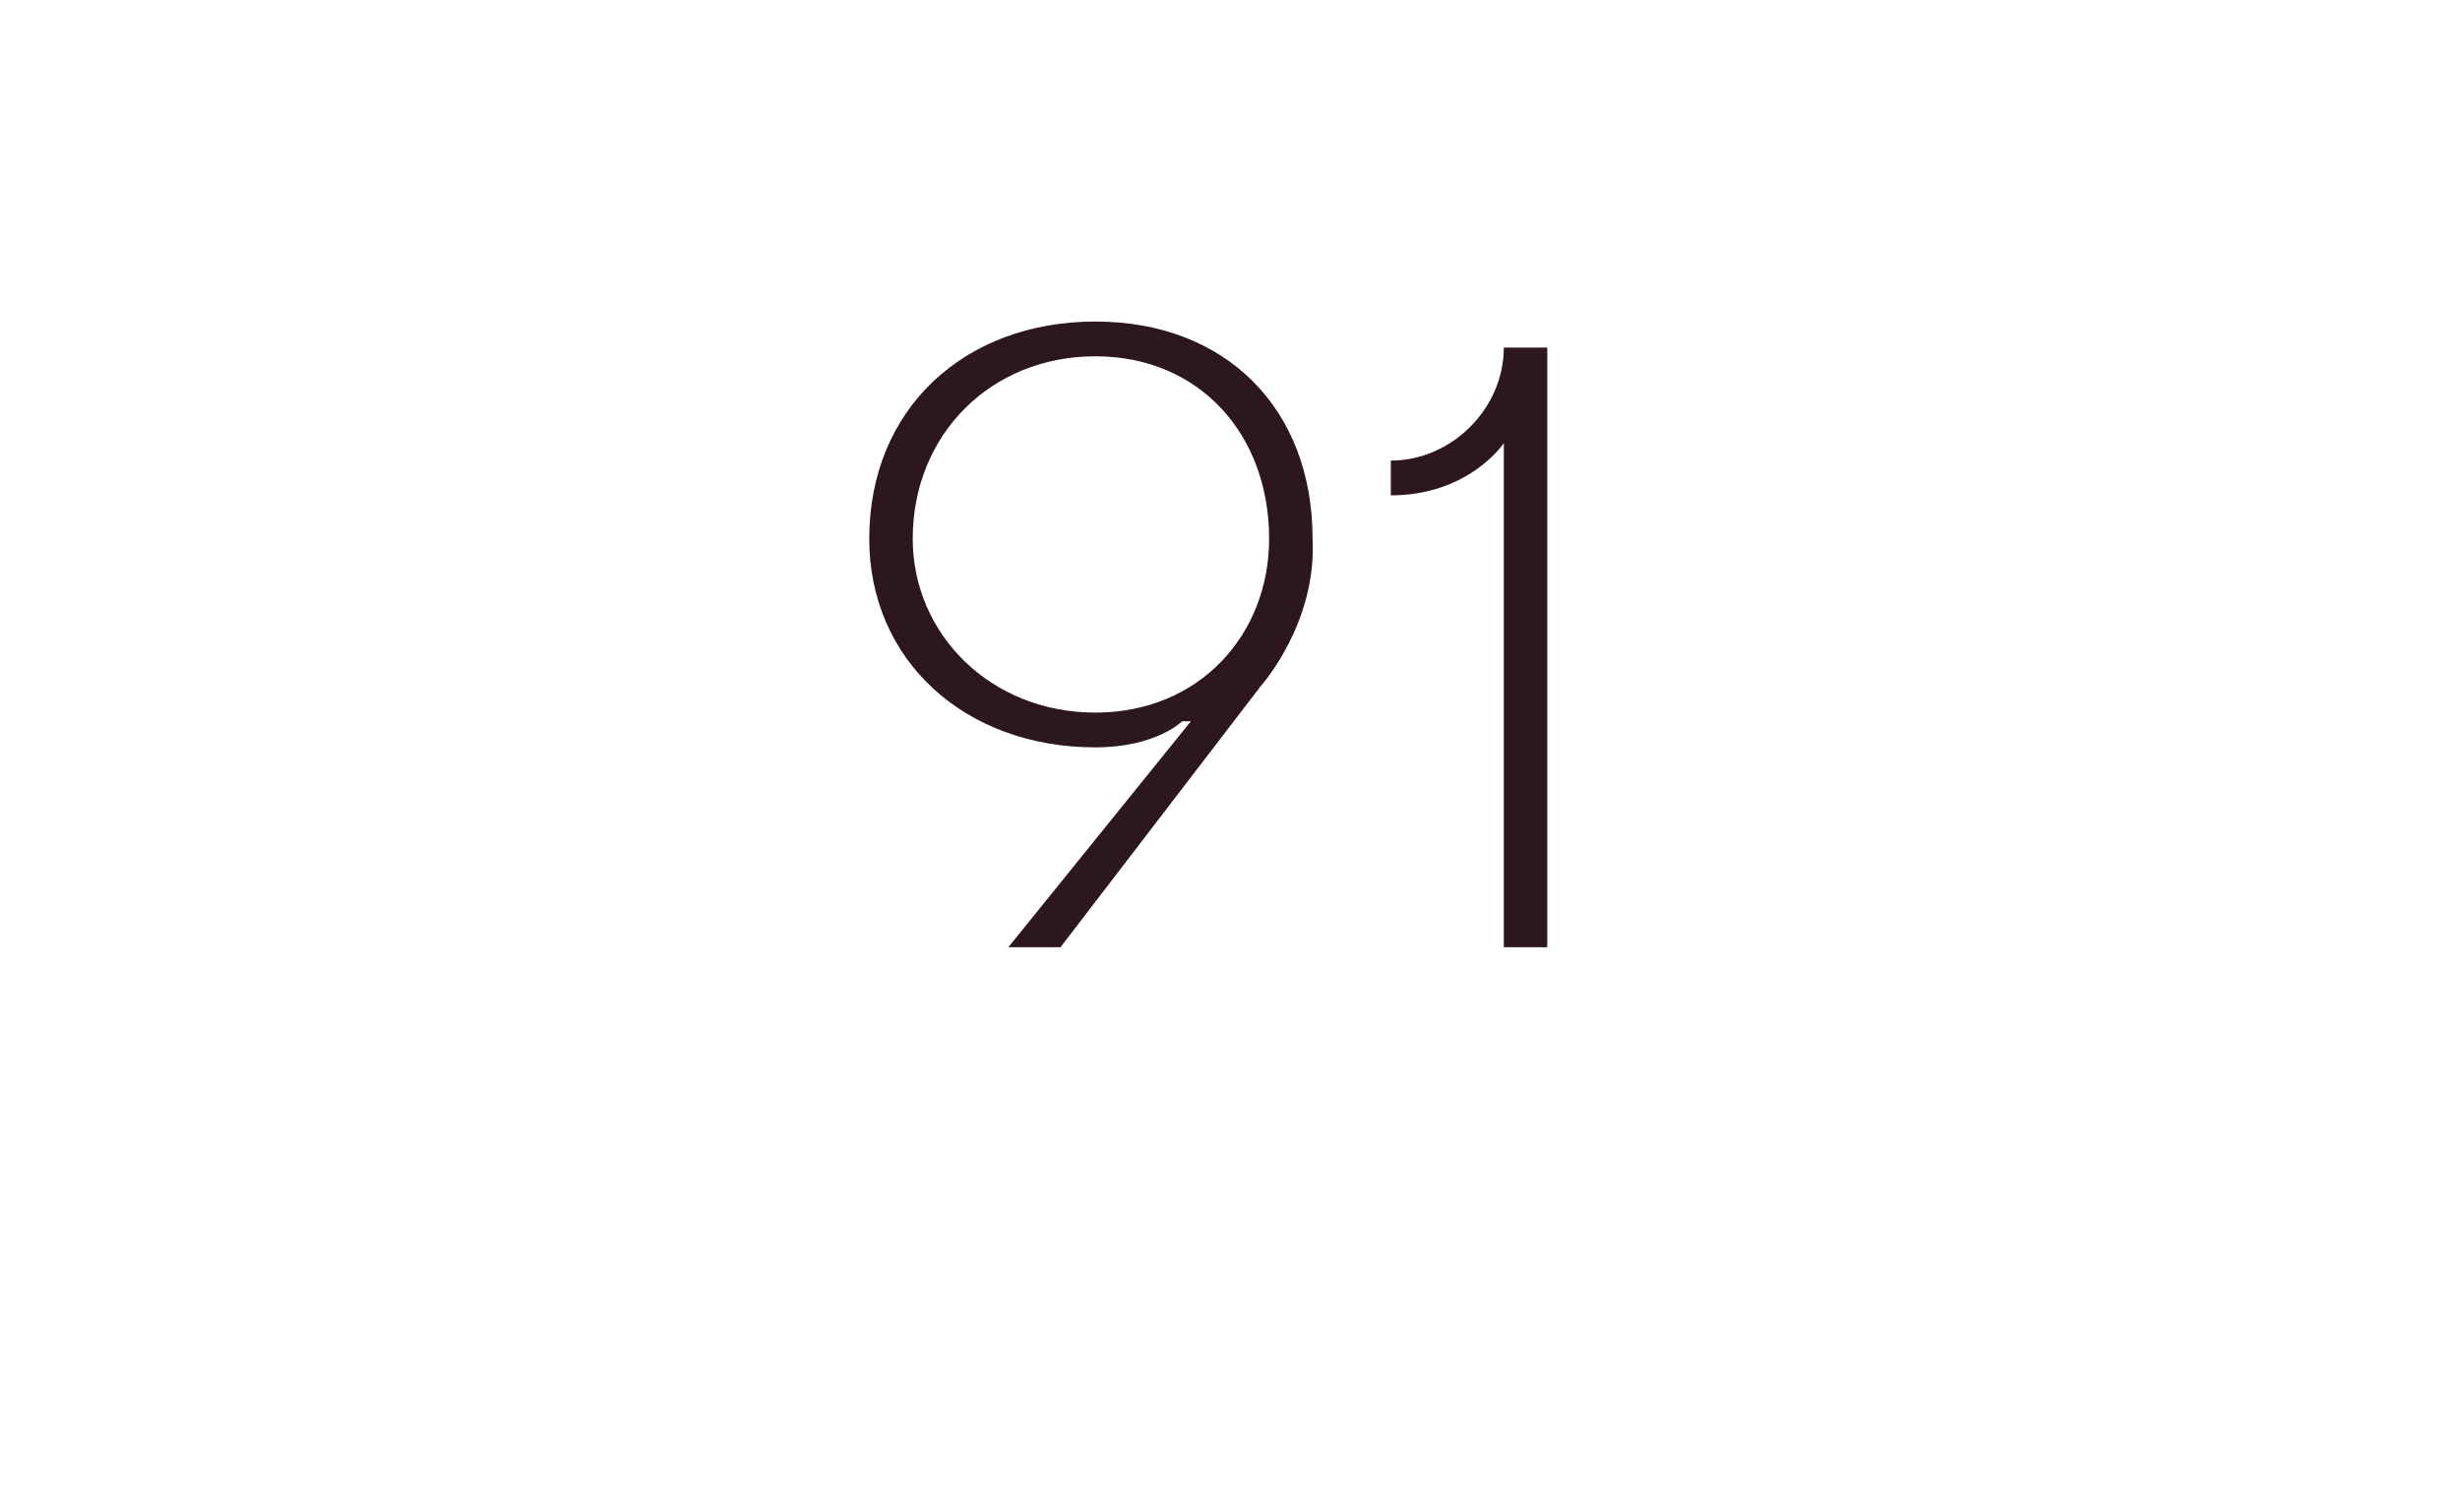 <?xml version="1.0" standalone="no"?><!DOCTYPE svg PUBLIC "-//W3C//DTD SVG 1.1//EN" "http://www.w3.org/Graphics/SVG/1.1/DTD/svg11.dtd"><svg xmlns="http://www.w3.org/2000/svg" version="1.1" width="28.3px" height="17.4px" viewBox="0 -4 28.3 17.4" style="top:-4px"><desc>91</desc><defs/><g id="Polygon52720"><path d="m14.5 3.9l-2.3 3h-.6l2.1-2.6h-.1s-.3.3-1 .3c-1.5 0-2.6-1-2.6-2.4c0-1.5 1.1-2.5 2.6-2.5c1.5 0 2.5 1 2.5 2.5c.05.98-.6 1.7-.6 1.7zM12.6.1c-1.2 0-2.1.9-2.1 2.1c0 1.1.9 2 2.1 2c1.2 0 2-.9 2-2c0-1.2-.8-2.1-2-2.1zm4.7 1s-.4.6-1.3.6v-.4c.7 0 1.3-.6 1.3-1.3h.5v6.9h-.5V1.1z" stroke="none" fill="#2b171c"/></g></svg>